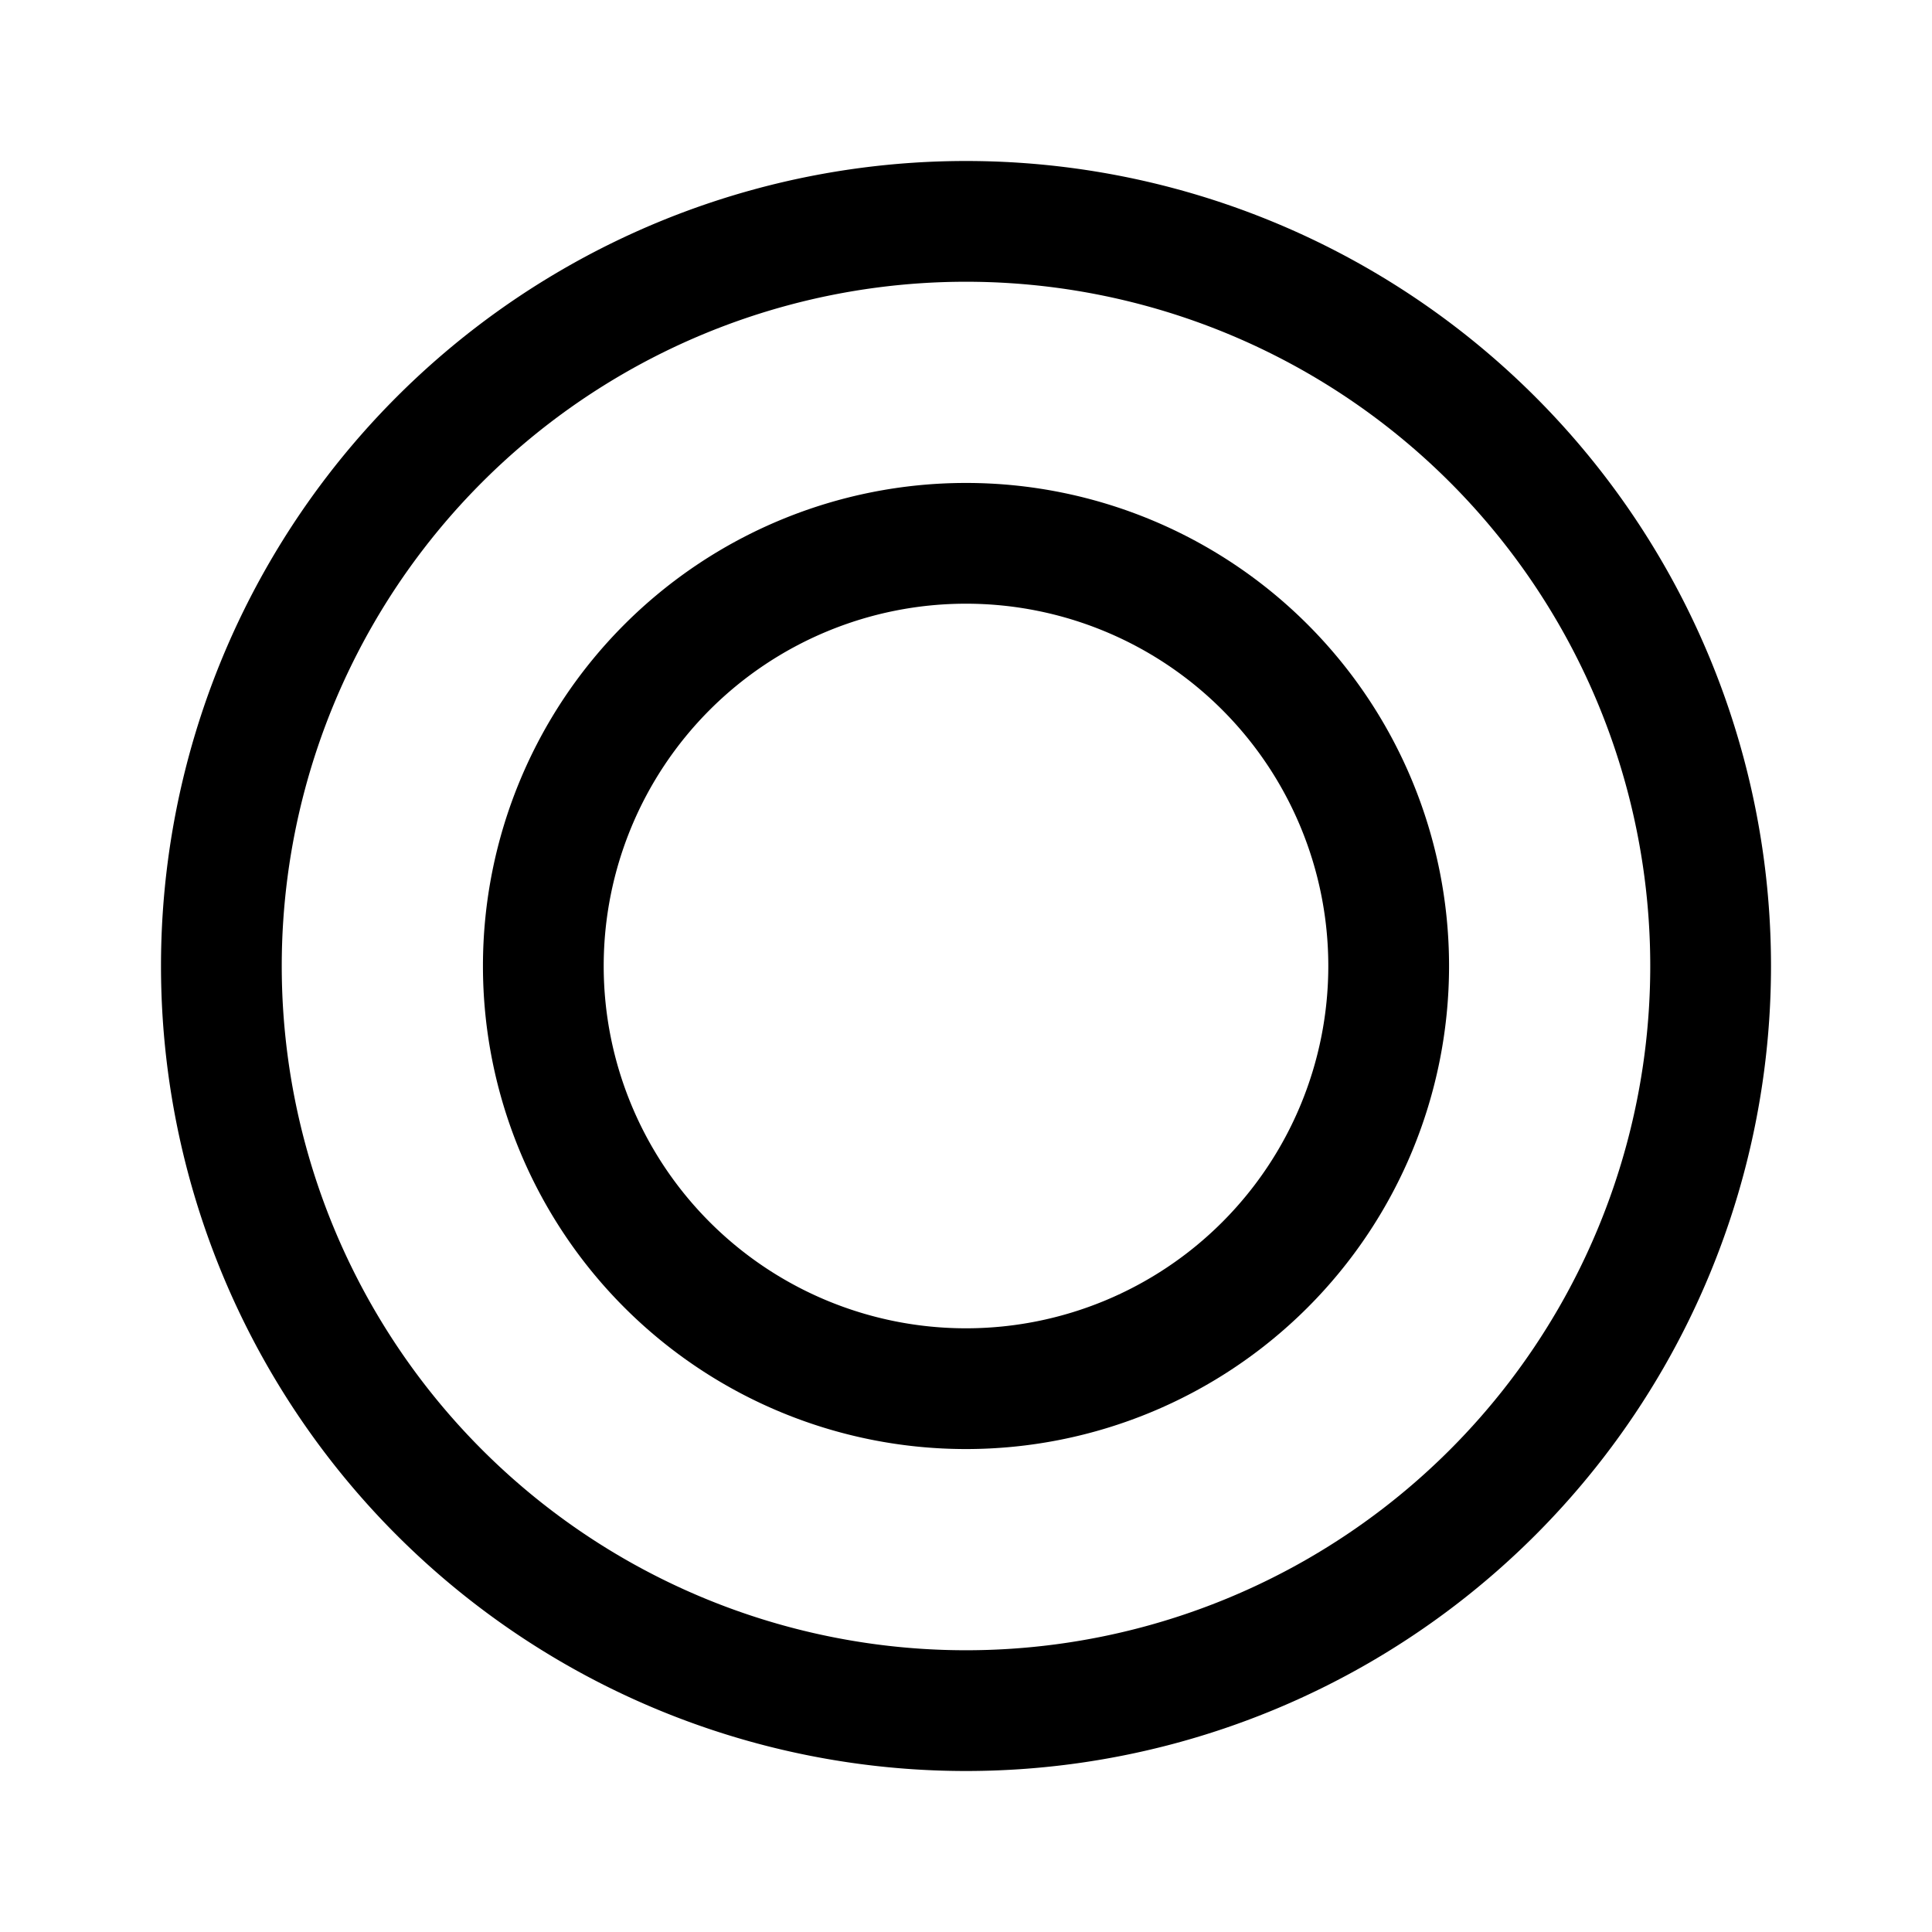 <?xml version="1.0" encoding="utf-8"?><!-- Uploaded to: SVG Repo, www.svgrepo.com, Generator: SVG Repo Mixer Tools -->
<svg width="800px" height="800px" viewBox="0 0 192 192" xmlns="http://www.w3.org/2000/svg">

<g fill="none">

<path d="M170 96a74 74 0 0 1-74 74 74 74 0 0 1-74-74 74 74 0 0 1 74-74 74 74 0 0 1 74 74Z" style="fill-opacity:0;stroke:#000000;stroke-width:12;stroke-linecap:round;stroke-linejoin:round;paint-order:stroke fill markers"/>

<path d="M138.005 96A42.005 42.005 0 0 1 96 138.005 42.005 42.005 0 0 1 53.995 96 42.005 42.005 0 0 1 96 53.995 42.005 42.005 0 0 1 138.005 96Z" style="fill-opacity:0;stroke:#000000;stroke-width:12;stroke-linecap:round;stroke-linejoin:round;paint-order:stroke fill markers"/>

</g>

</svg>